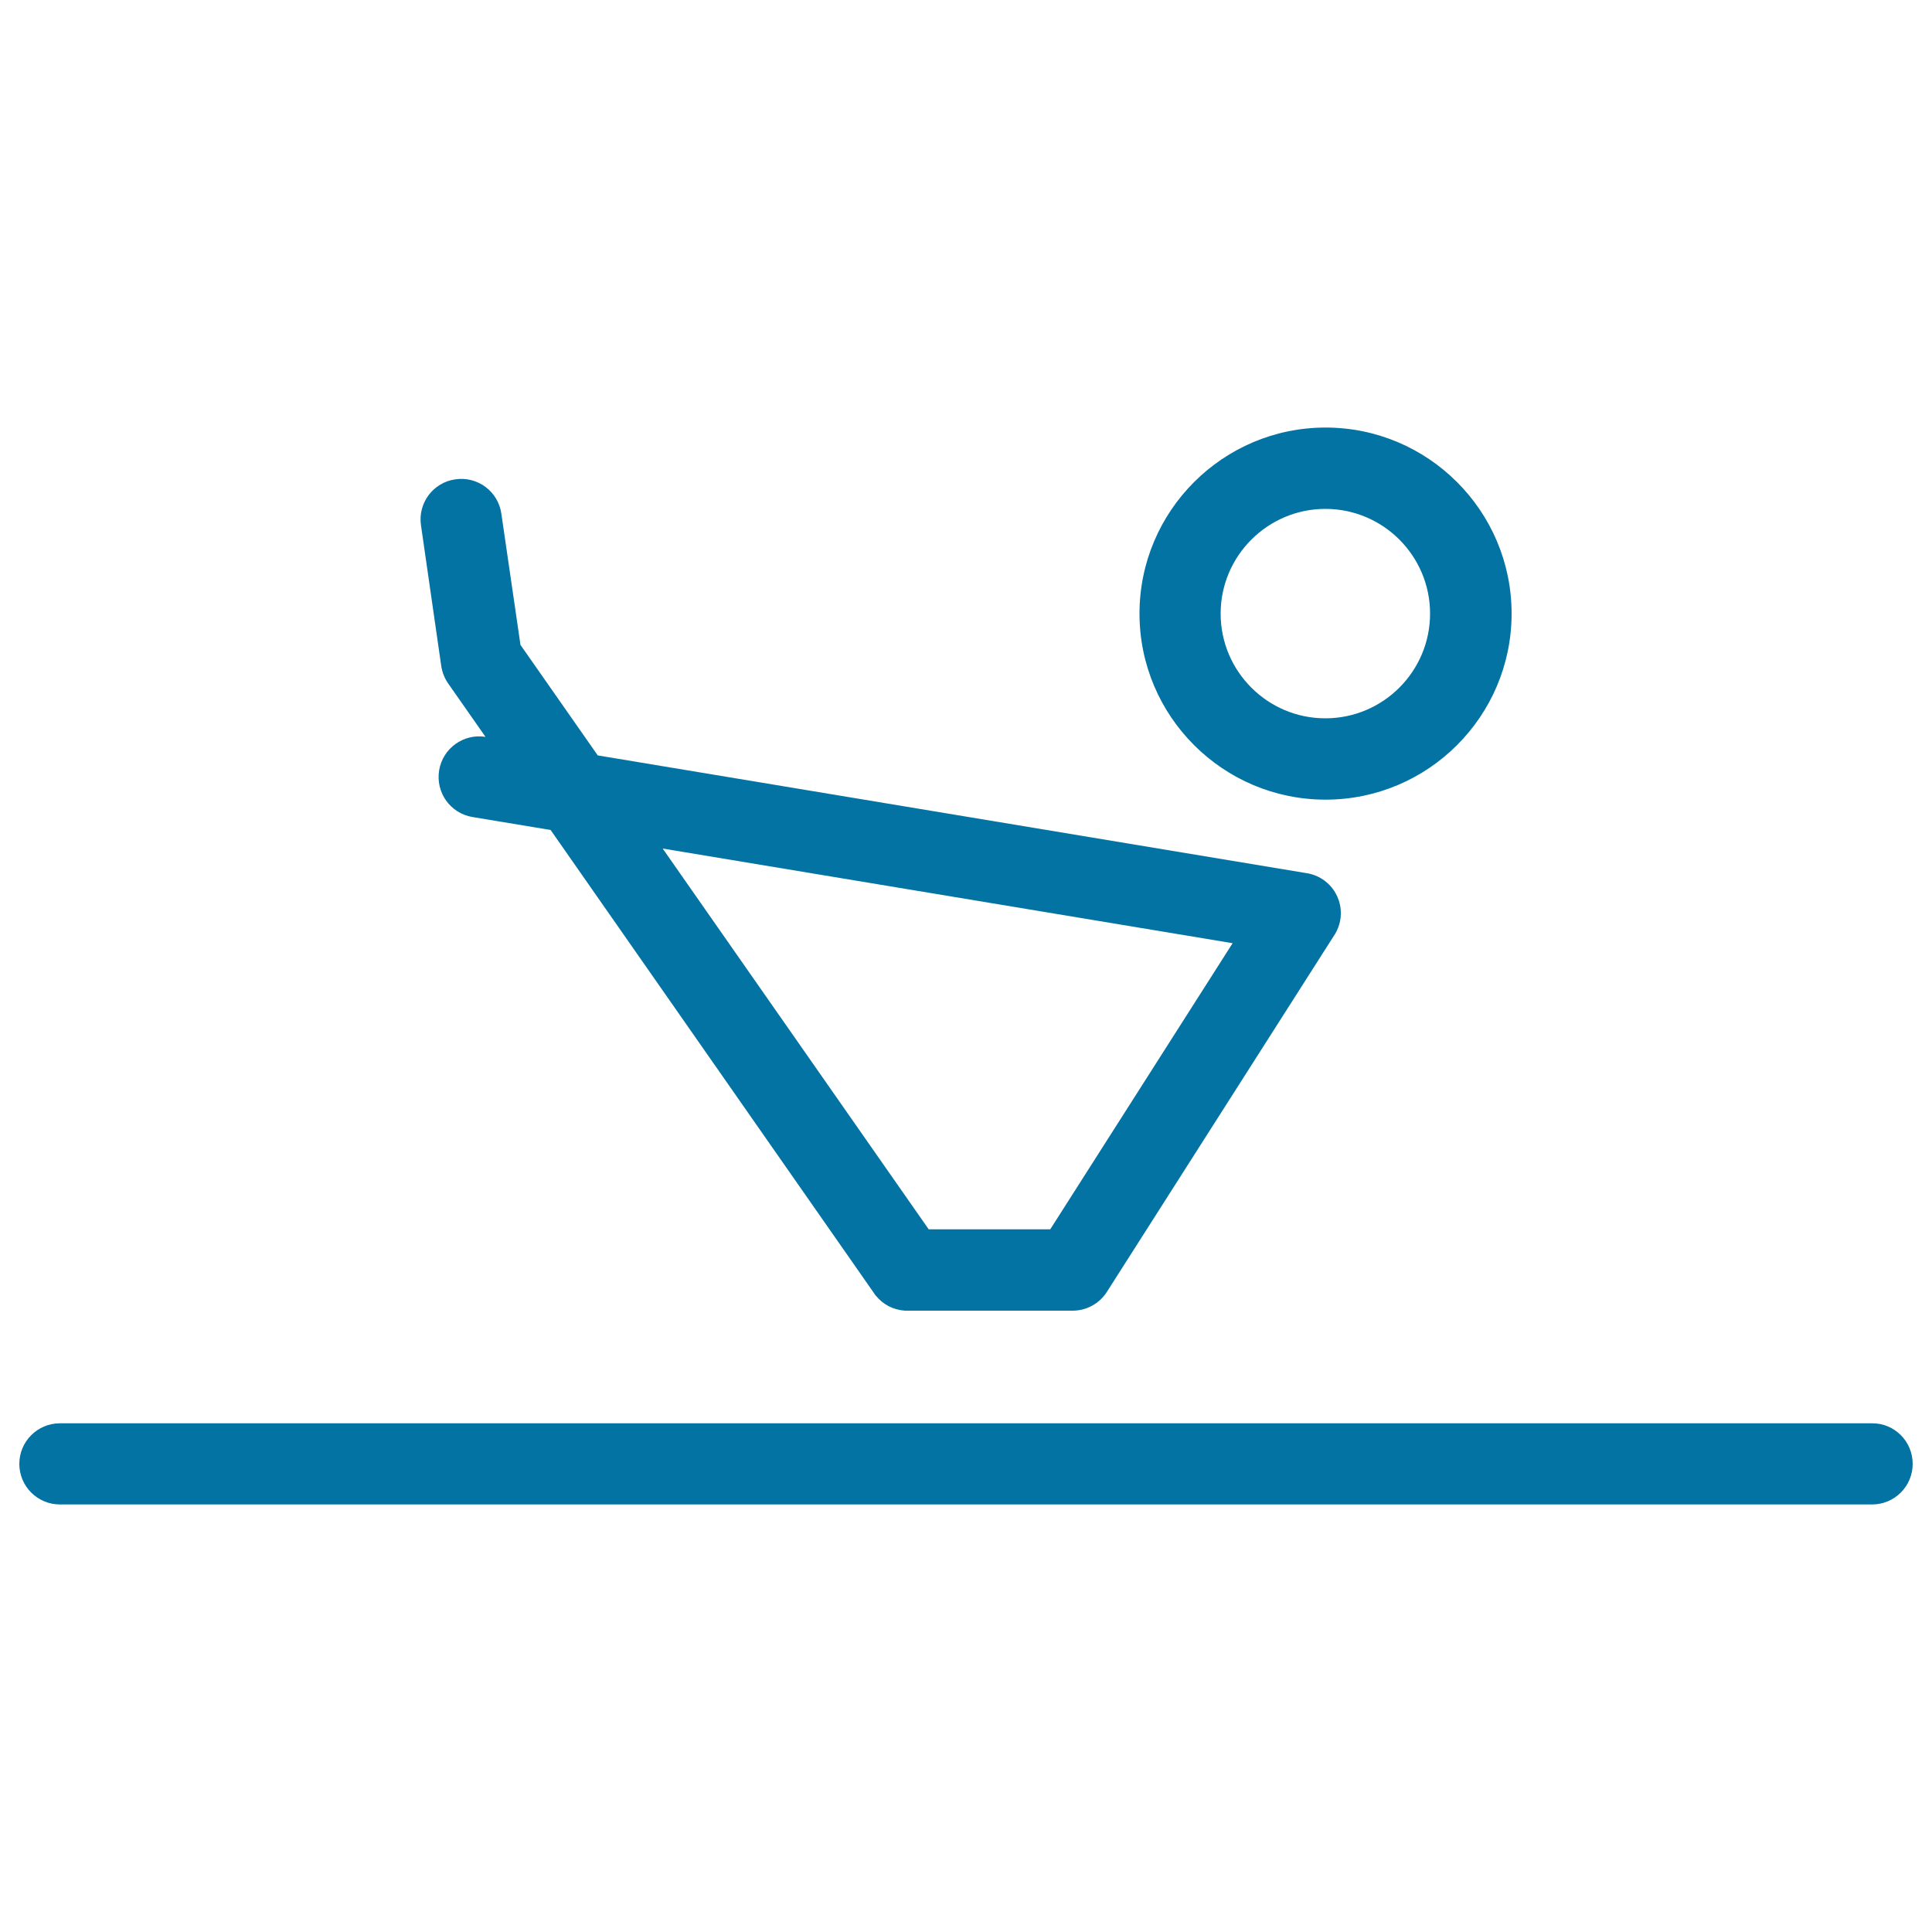 <svg xmlns="http://www.w3.org/2000/svg" viewBox="0 0 1000 1000" style="fill:#0273a2">
<title>Open Leg Rocker Posture SVG icon</title>
<path d="M990,757.7c0,11.6-9.4,21-21,21H31c-11.6,0-21-9.4-21-21c0-11.6,9.4-21,21-21H969C980.6,736.6,990,746.1,990,757.7z M589.8,317.6c0-53.1,43.2-96.3,96.3-96.3c53.1,0,96.3,43.2,96.3,96.3c0,53.1-43.2,96.3-96.3,96.3C633,413.9,589.8,370.7,589.8,317.6z M631.8,317.6c0,29.9,24.3,54.2,54.2,54.2c29.9,0,54.2-24.3,54.2-54.2c0-29.9-24.3-54.2-54.2-54.2C656.2,263.4,631.8,287.7,631.8,317.6z M217.9,271.9c-1.7-11.5,6.3-22.2,17.8-23.8c11.5-1.7,22.2,6.3,23.8,17.8l9.9,67.9l40,57.2l366.6,60.9c1.5,0.2,3.1,0.6,4.6,1.2c2.4,0.9,4.5,2.2,6.3,3.8c2.3,2,4.1,4.5,5.3,7.2c1.2,2.7,1.9,5.8,1.8,8.9c0,2.4-0.5,4.9-1.4,7.2c-0.6,1.5-1.3,2.9-2.2,4.2L572.9,668.7c-3.9,6.1-10.6,9.7-17.7,9.7h-85.1c-0.1,0-0.2,0-0.3,0c-0.5,0-0.9,0-1.4,0c-3-0.2-5.8-1-8.4-2.3c-2.5-1.3-4.8-3.2-6.7-5.5c-0.4-0.4-0.7-0.9-1-1.4L285,429.6l-40.4-6.7c-11.5-1.9-19.2-12.7-17.3-24.2c1.9-11.4,12.6-19.1,24-17.3L232,353.8c-1.9-2.7-3.1-5.8-3.6-9L217.9,271.9z M343,439.2l137.7,197.1h62.9l94.4-148.1L343,439.2z"/>
</svg>